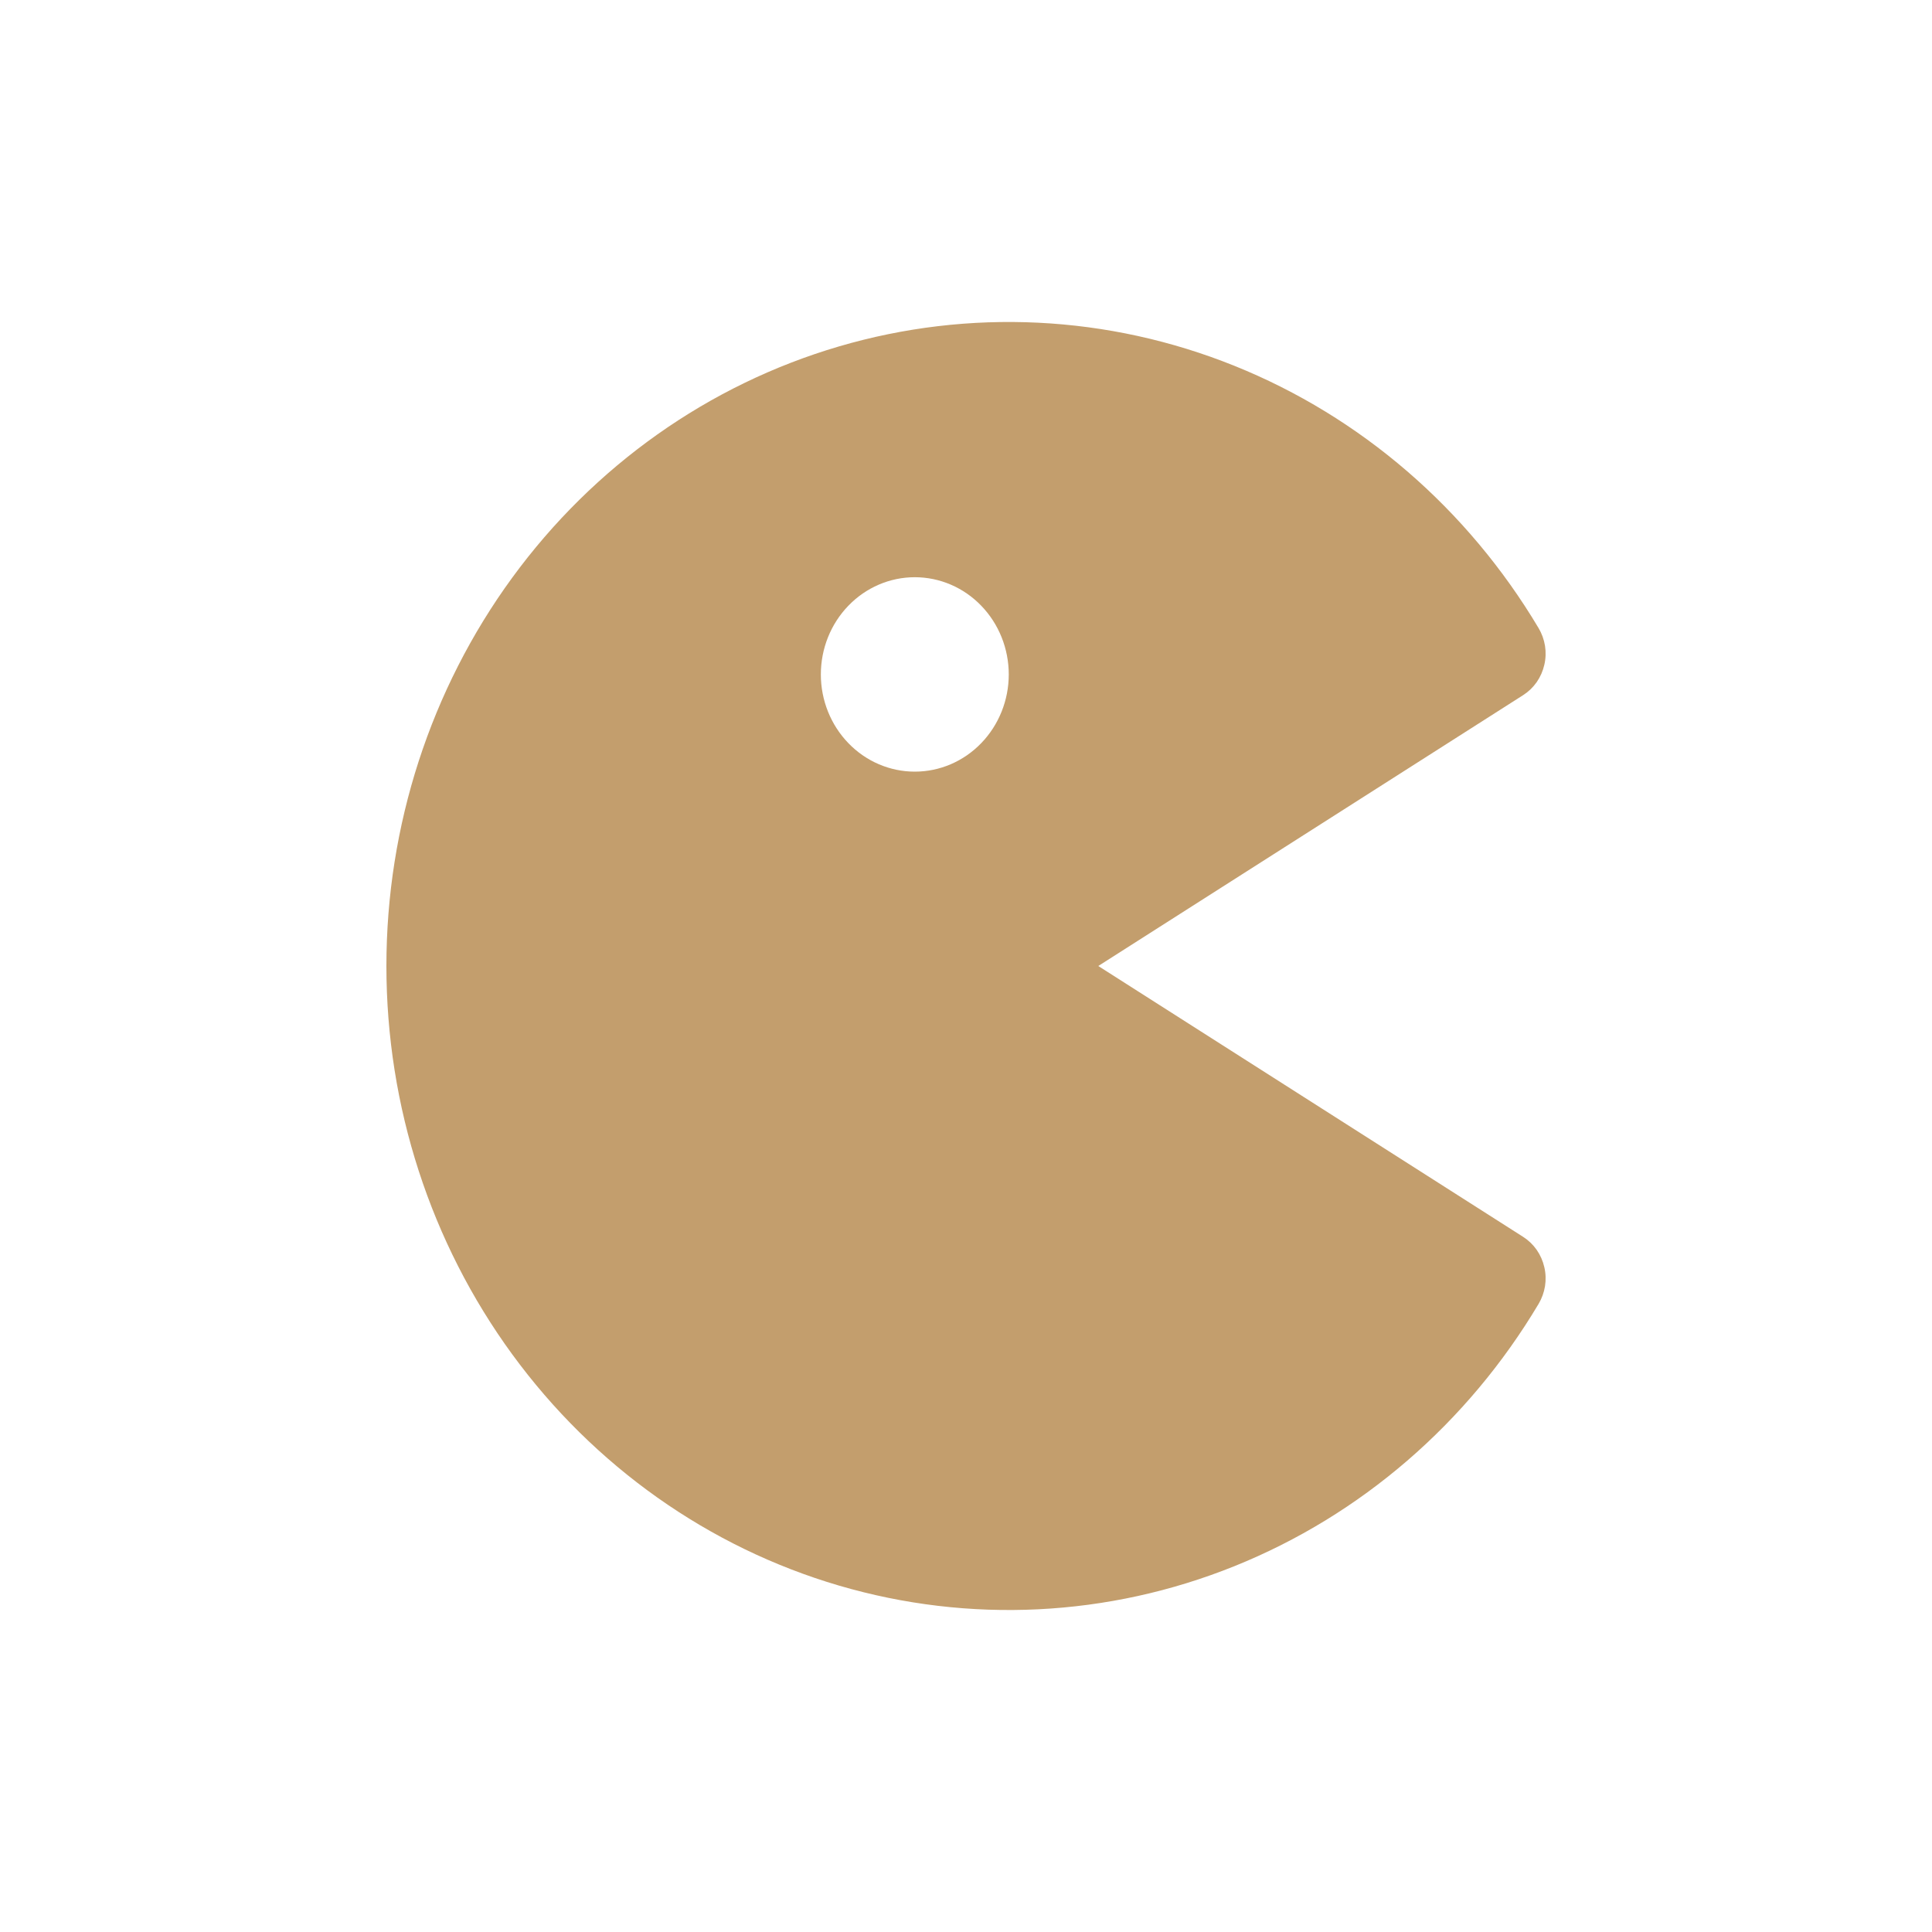 <?xml version="1.0" encoding="UTF-8"?>
<svg xmlns="http://www.w3.org/2000/svg" width="30" height="30" viewBox="0 0 30 30" fill="none">
  <path fill-rule="evenodd" clip-rule="evenodd" d="M6 15C6 12.823 6.686 10.706 7.954 8.97C9.223 7.233 11.004 5.973 13.028 5.379C15.052 4.785 17.208 4.891 19.169 5.681C21.129 6.47 22.787 7.9 23.891 9.753C23.941 9.837 23.975 9.931 23.991 10.029C24.006 10.127 24.003 10.227 23.98 10.324C23.958 10.42 23.918 10.511 23.862 10.592C23.806 10.672 23.735 10.74 23.653 10.793L17.054 15L23.653 19.207C23.735 19.26 23.806 19.328 23.862 19.408C23.918 19.489 23.958 19.58 23.98 19.676C24.003 19.773 24.006 19.873 23.991 19.971C23.975 20.069 23.941 20.163 23.891 20.247C22.787 22.1 21.129 23.53 19.169 24.319C17.208 25.109 15.052 25.215 13.028 24.621C11.004 24.027 9.223 22.767 7.954 21.03C6.686 19.294 6 17.177 6 15ZM14.205 11.982C14.592 11.982 14.963 11.823 15.236 11.54C15.51 11.257 15.664 10.873 15.664 10.473C15.664 10.072 15.51 9.688 15.236 9.405C14.963 9.122 14.592 8.963 14.205 8.963C13.818 8.963 13.447 9.122 13.174 9.405C12.9 9.688 12.746 10.072 12.746 10.473C12.746 10.873 12.9 11.257 13.174 11.54C13.447 11.823 13.818 11.982 14.205 11.982Z" fill="#C39E6D"></path>
</svg>
